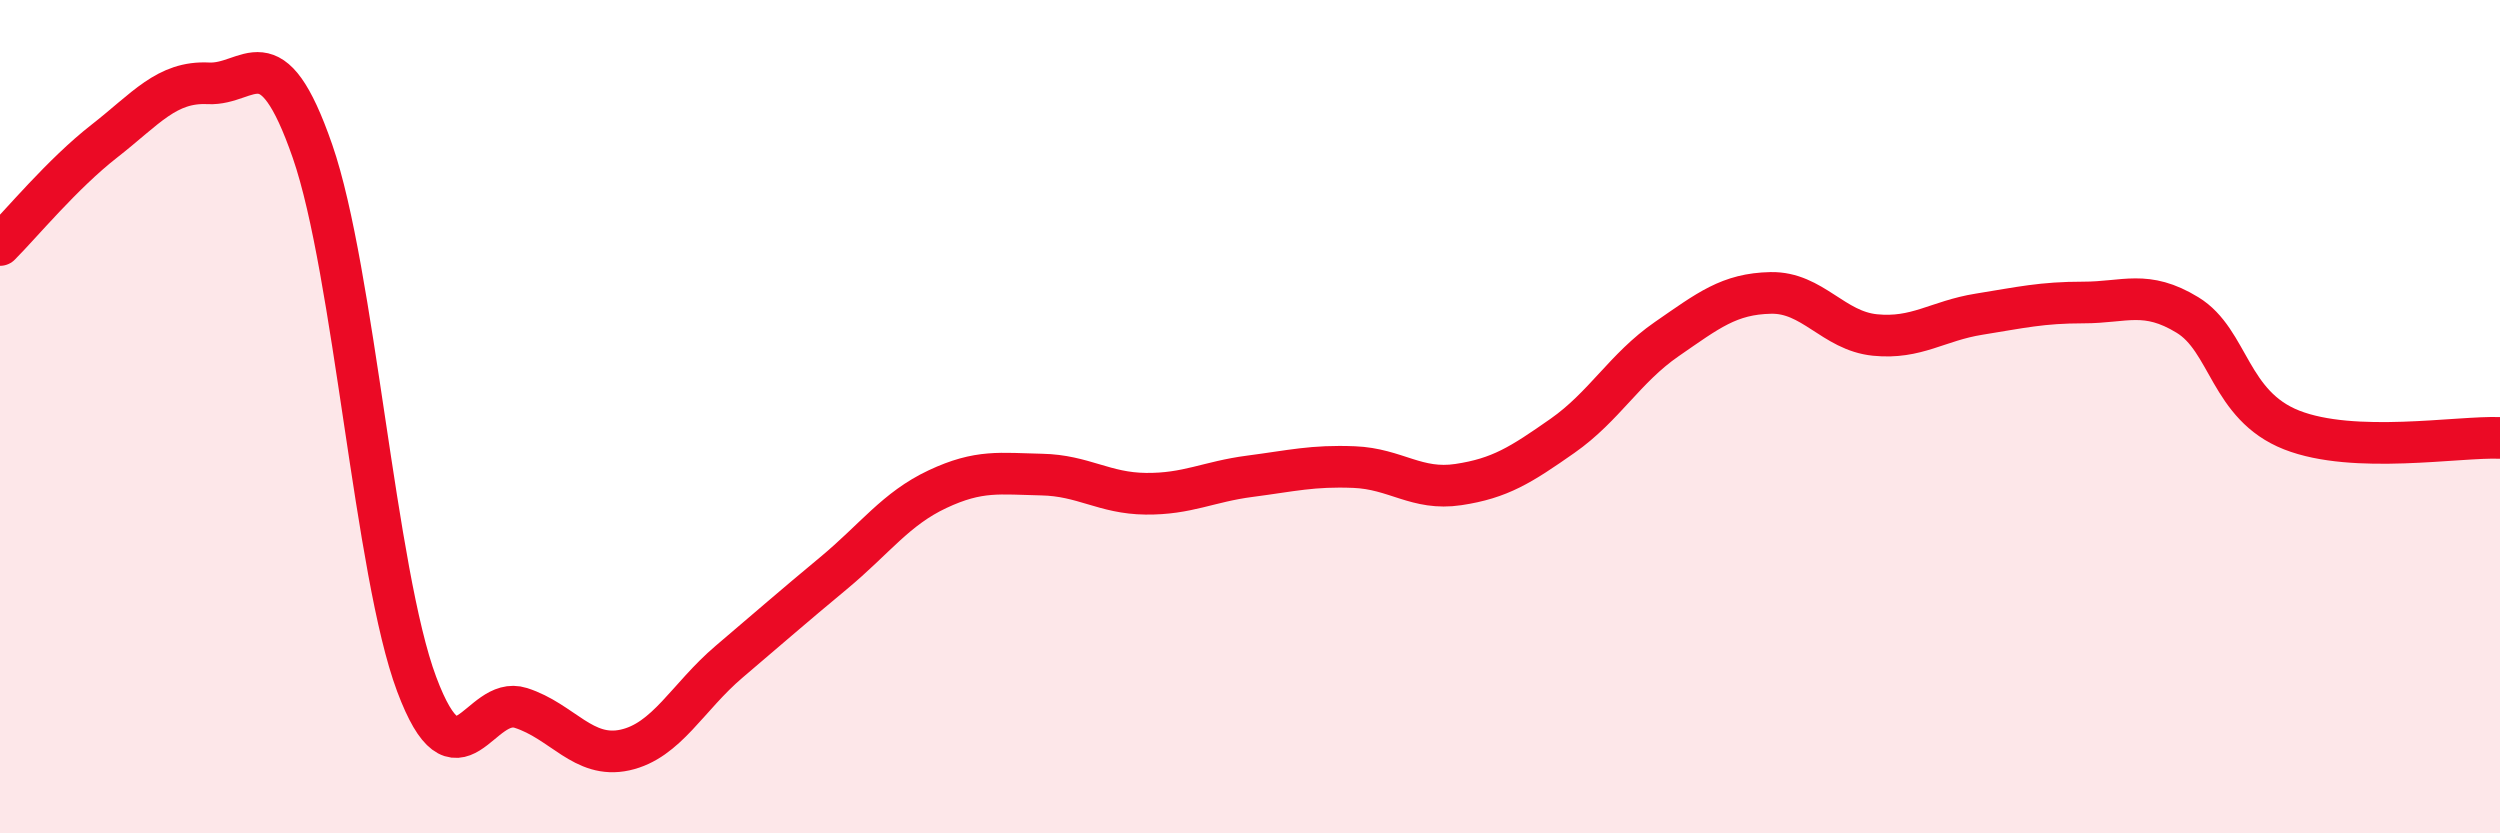 
    <svg width="60" height="20" viewBox="0 0 60 20" xmlns="http://www.w3.org/2000/svg">
      <path
        d="M 0,5.88 C 0.5,5.38 1.5,4.17 2.5,3.39 C 3.5,2.61 4,1.95 5,2 C 6,2.05 6.5,0.75 7.5,3.63 C 8.5,6.51 9,13.75 10,16.42 C 11,19.09 11.5,16.67 12.5,16.99 C 13.5,17.31 14,18.22 15,18 C 16,17.78 16.5,16.73 17.5,15.88 C 18.5,15.03 19,14.59 20,13.76 C 21,12.93 21.5,12.21 22.5,11.74 C 23.5,11.27 24,11.37 25,11.39 C 26,11.41 26.5,11.84 27.5,11.85 C 28.5,11.86 29,11.56 30,11.43 C 31,11.3 31.5,11.17 32.5,11.21 C 33.5,11.25 34,11.78 35,11.63 C 36,11.48 36.5,11.16 37.5,10.46 C 38.5,9.76 39,8.83 40,8.14 C 41,7.45 41.5,7.05 42.5,7.03 C 43.5,7.01 44,7.94 45,8.04 C 46,8.14 46.5,7.7 47.5,7.54 C 48.5,7.38 49,7.26 50,7.26 C 51,7.26 51.5,6.95 52.5,7.56 C 53.5,8.17 53.5,9.73 55,10.32 C 56.5,10.91 59,10.47 60,10.51L60 20L0 20Z"
        fill="#EB0A25"
        opacity="0.1"
        stroke-linecap="round"
        stroke-linejoin="round"
      />
      <path
        d="M 0,5.88 C 0.5,5.38 1.5,4.17 2.5,3.39 C 3.5,2.61 4,1.95 5,2 C 6,2.05 6.5,0.75 7.5,3.63 C 8.5,6.51 9,13.75 10,16.42 C 11,19.09 11.5,16.67 12.5,16.99 C 13.5,17.31 14,18.22 15,18 C 16,17.78 16.5,16.73 17.5,15.88 C 18.5,15.03 19,14.59 20,13.76 C 21,12.93 21.5,12.21 22.5,11.74 C 23.5,11.27 24,11.37 25,11.39 C 26,11.41 26.5,11.84 27.5,11.85 C 28.5,11.86 29,11.56 30,11.43 C 31,11.3 31.5,11.17 32.5,11.21 C 33.5,11.25 34,11.78 35,11.63 C 36,11.48 36.5,11.16 37.5,10.46 C 38.5,9.76 39,8.83 40,8.14 C 41,7.45 41.5,7.05 42.5,7.03 C 43.5,7.01 44,7.94 45,8.04 C 46,8.14 46.5,7.7 47.5,7.54 C 48.5,7.38 49,7.26 50,7.26 C 51,7.26 51.5,6.95 52.5,7.56 C 53.5,8.17 53.5,9.73 55,10.32 C 56.5,10.91 59,10.47 60,10.51"
        stroke="#EB0A25"
        stroke-width="1"
        fill="none"
        stroke-linecap="round"
        stroke-linejoin="round"
      />
    </svg>
  